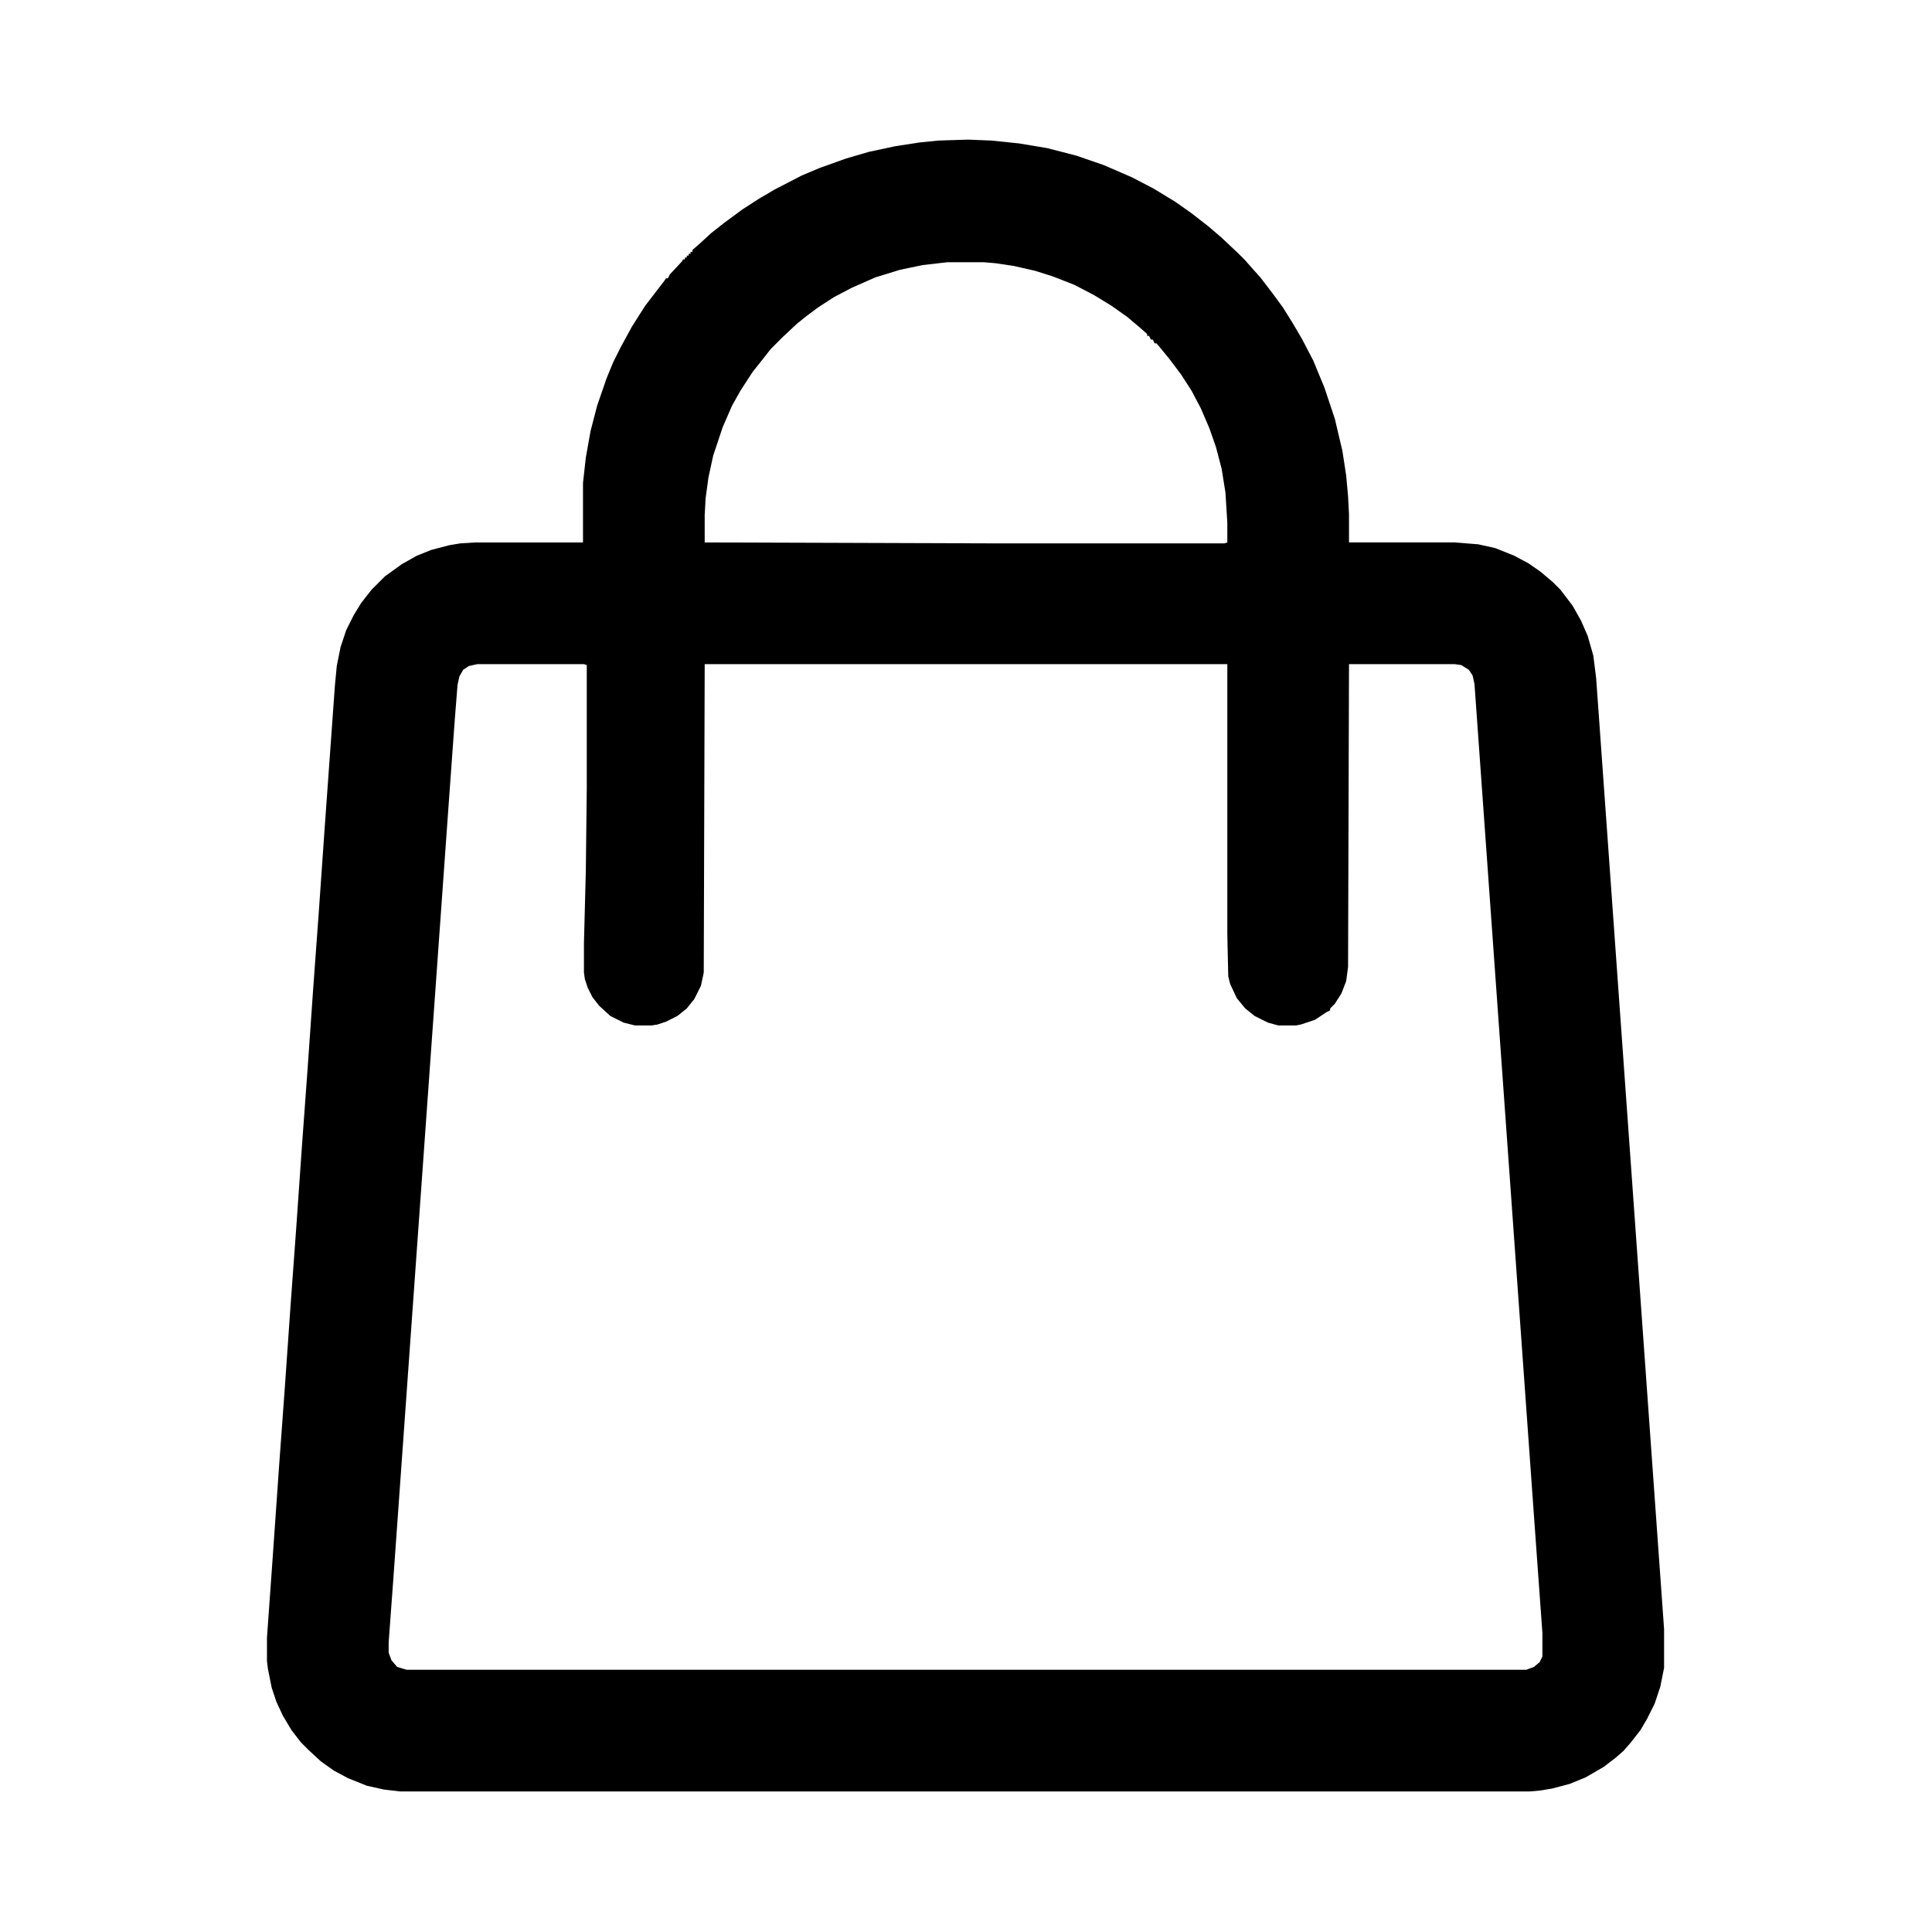 <?xml version="1.0" encoding="UTF-8"?>
<svg version="1.1" viewBox="0 0 2048 2048" width="512" height="512" xmlns="http://www.w3.org/2000/svg">
<path transform="translate(1026,148)" d="m0 0 25 1 29 3 30 5 31 8 29 10 30 13 23 12 23 14 17 12 18 14 14 12 17 16 8 8 7 8 9 10 13 17 11 15 10 16 10 17 12 23 12 29 11 33 8 34 4 26 2 22 1 19v30h112l25 2 18 4 20 8 15 8 13 9 13 11 8 8 13 17 9 16 7 16 6 21 3 24 72 1008v41l-4 20-6 18-8 16-7 12-11 14-7 8-8 7-13 10-19 11-17 7-19 5-12 2-11 1h-1198l-17-2-18-4-20-8-15-8-14-10-13-12-8-8-10-13-9-15-7-15-5-15-4-20-1-8v-25l6-84 7-100 6-82 6-86 6-82 6-86 6-82 6-86 6-82 6-86 11-153 2-21 4-20 6-18 8-16 8-13 11-14 14-14 18-13 16-9 15-6 19-5 12-2 16-1h114v-63l3-27 5-28 7-27 10-29 7-17 8-16 12-22 14-22 20-26 2-3h2l2-4 13-14 1-2h2v-2h2v-2h2v-2h2v-2h2v-2l8-7 12-11 14-11 19-14 17-11 17-10 29-15 19-8 28-10 24-7 28-6 26-4 20-2zm-22 130-26 3-24 5-26 8-25 11-19 10-17 11-12 9-10 8-15 14-13 13-11 14-8 10-13 20-9 16-10 23-10 30-5 23-3 22-1 18v29l305 1h246l3-1v-21l-2-32-4-25-6-23-7-20-9-21-10-19-11-17-12-16-9-11-5-6h-2l-2-4h-2l-2-4h-2v-2l-8-7-13-11-17-12-18-11-21-11-23-9-19-6-22-5-20-3-12-1zm-498 426-9 2-6 4-4 7-2 9-3 38-7 97-58 812-5 68v11l3 8 6 7 10 3h1187l8-3 6-5 3-6v-25l-8-111-59-825-5-70-2-9-4-6-8-5-7-1h-112l-1 321-2 15-5 13-7 11-5 5v2l-4 2-12 8-15 5-5 1h-19l-11-3-14-7-10-8-9-11-7-15-2-8-1-45v-286h-554l-1 327-3 14-7 14-8 10-10 8-12 6-9 3-6 1h-18l-12-3-14-7-12-11-7-9-5-10-3-9-1-7v-31l2-77 1-88v-130l-3-1z"/>
</svg>

